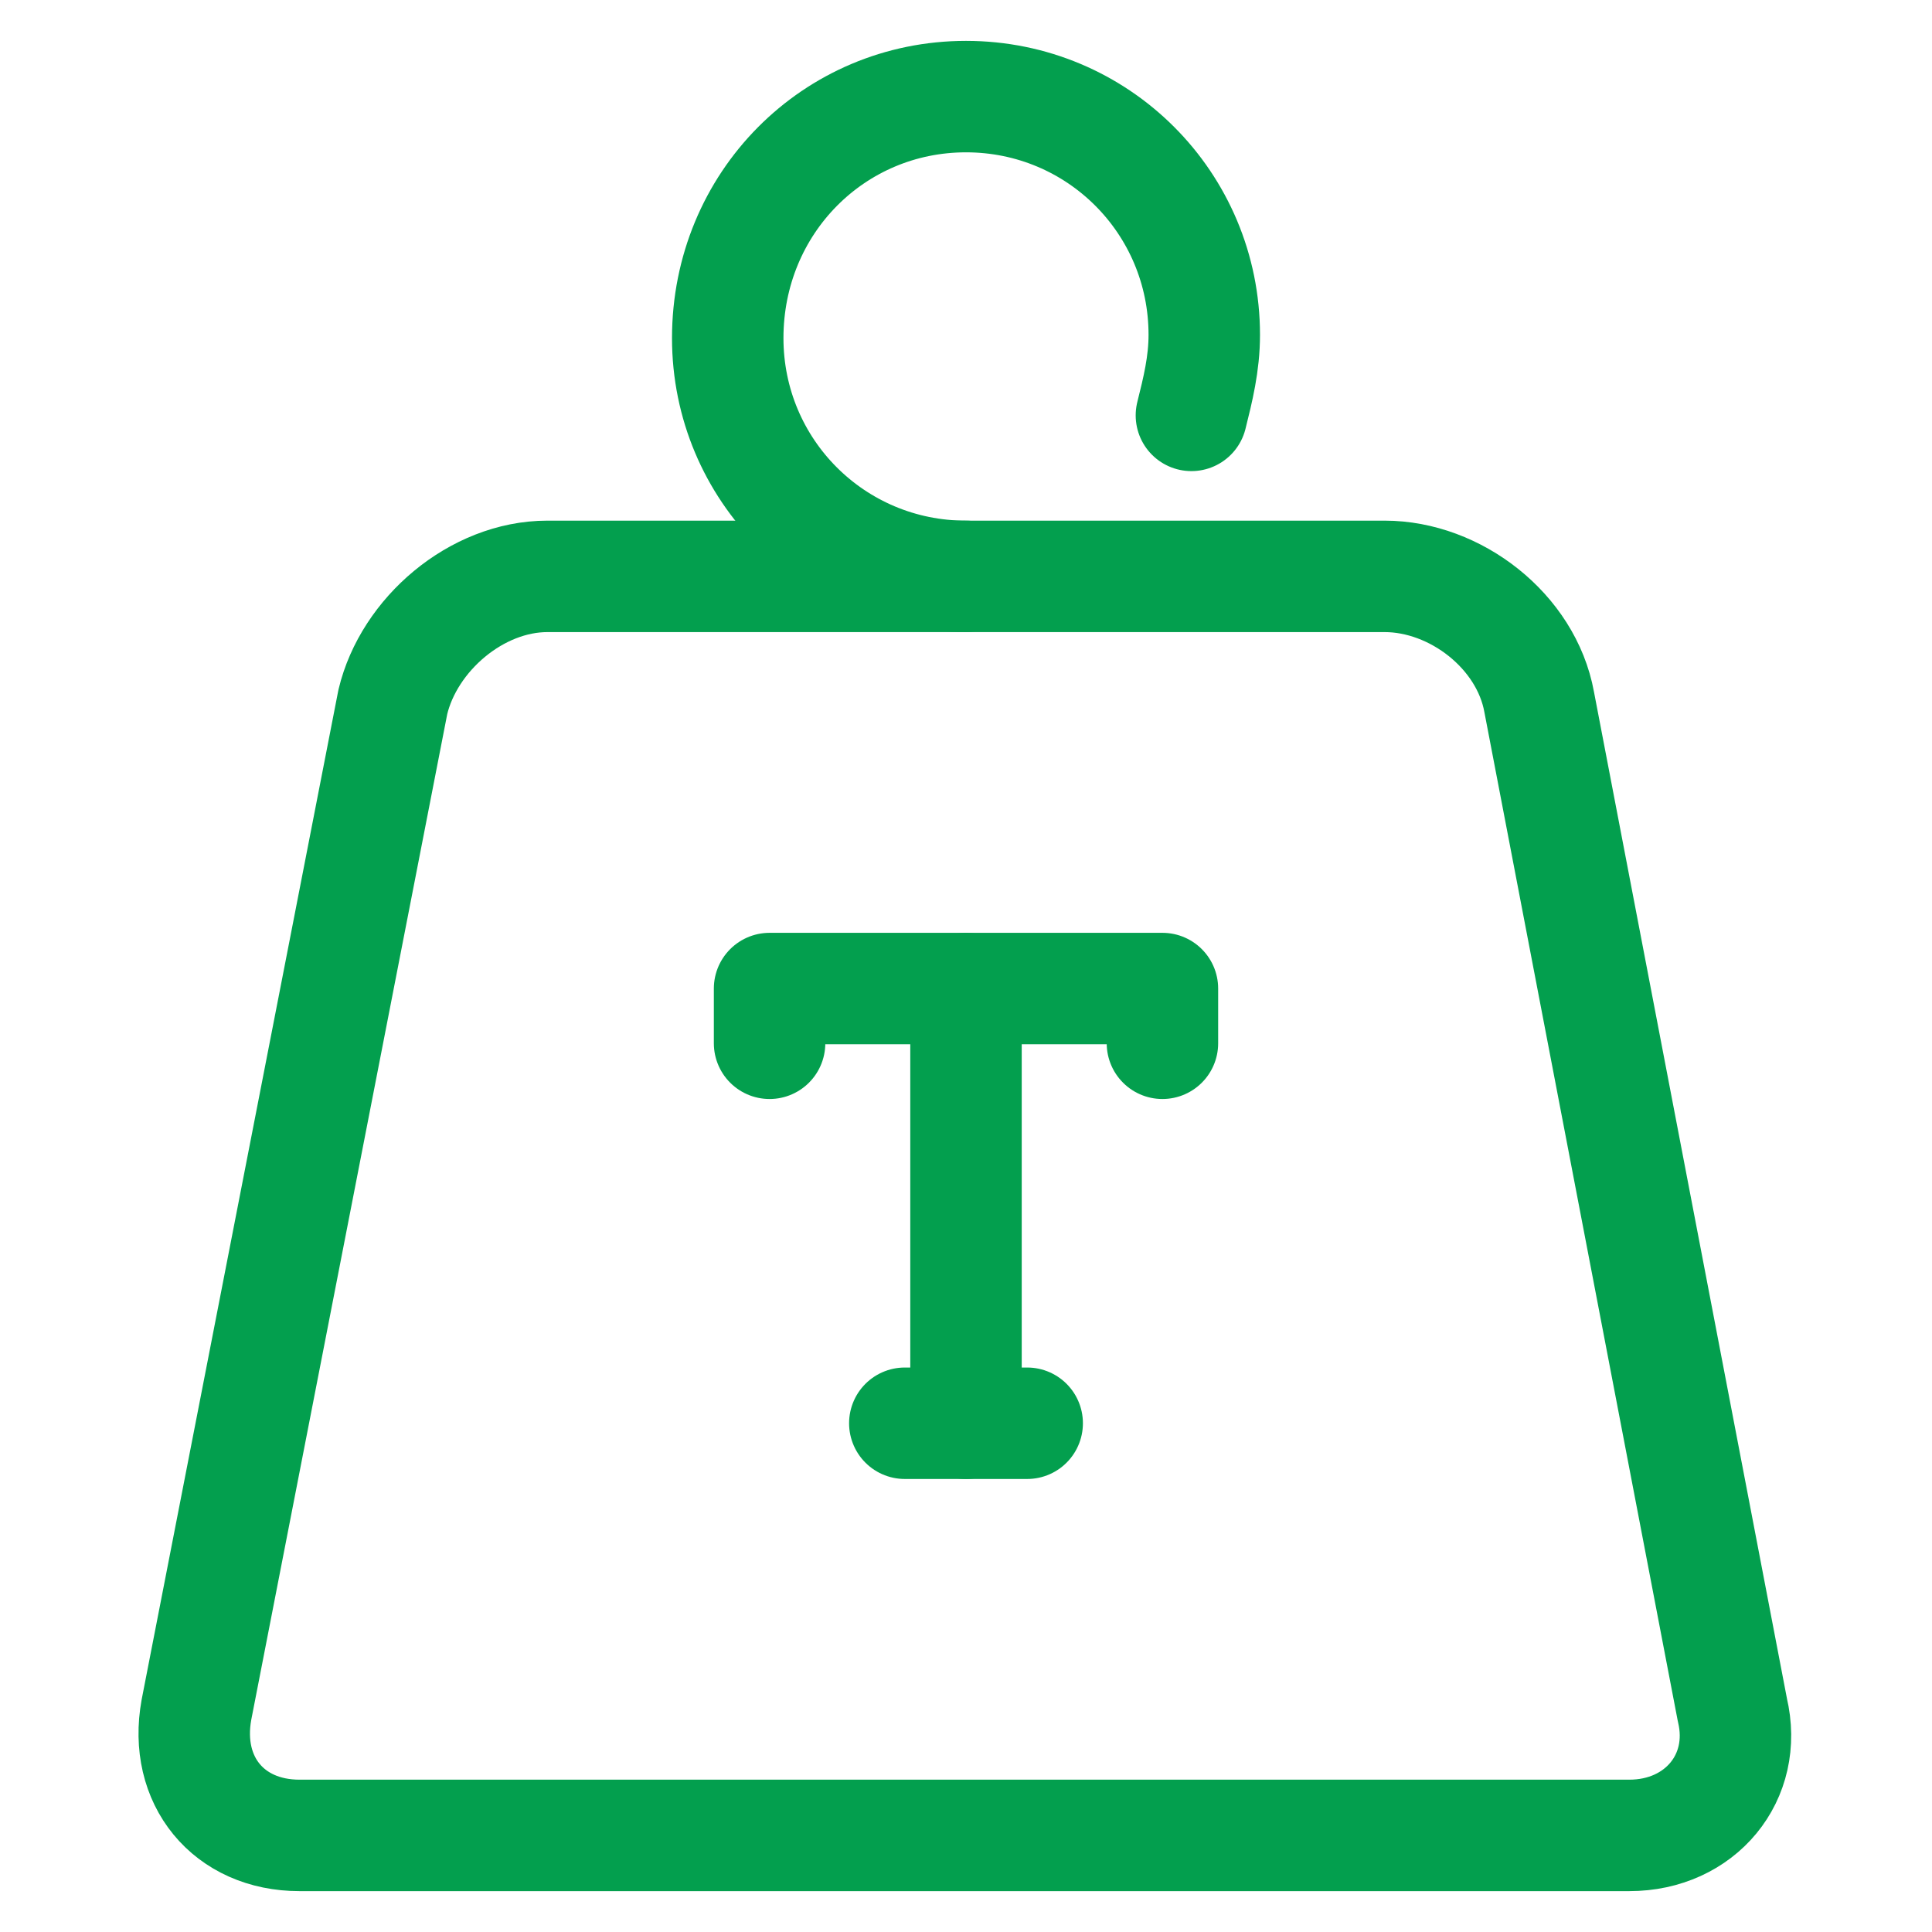 <svg width="64" height="64" viewBox="0 0 64 64" fill="none" xmlns="http://www.w3.org/2000/svg">
<path d="M50.987 23.253C50.56 20.907 48.213 19.093 45.867 19.093H18.133C15.787 19.093 13.547 21.013 13.013 23.253L6.507 56.64C6.08 58.987 7.573 60.8 9.92 60.8H53.973C56.32 60.8 57.92 58.88 57.387 56.64L50.987 23.253Z" stroke="#039F4E" stroke-width="3.692" stroke-miterlimit="10" stroke-linecap="round" stroke-linejoin="round"/>
<path d="M32 19.093C27.627 19.093 24.107 15.573 24.107 11.2C24.107 6.72 27.627 3.2 32 3.2C36.373 3.2 39.893 6.72 39.893 11.093C39.893 12.053 39.68 12.907 39.467 13.76" stroke="#039F4E" stroke-width="3.692" stroke-miterlimit="10" stroke-linecap="round" stroke-linejoin="round"/>
<path d="M32 32.747V47.147" stroke="#039F4E" stroke-width="3.692" stroke-miterlimit="10" stroke-linecap="round" stroke-linejoin="round"/>
<path d="M38.507 34.56V32.747H25.493V34.56" stroke="#039F4E" stroke-width="3.692" stroke-miterlimit="10" stroke-linecap="round" stroke-linejoin="round"/>
<path d="M29.973 47.147H34.027" stroke="#039F4E" stroke-width="3.692" stroke-miterlimit="10" stroke-linecap="round" stroke-linejoin="round"/>
</svg>
